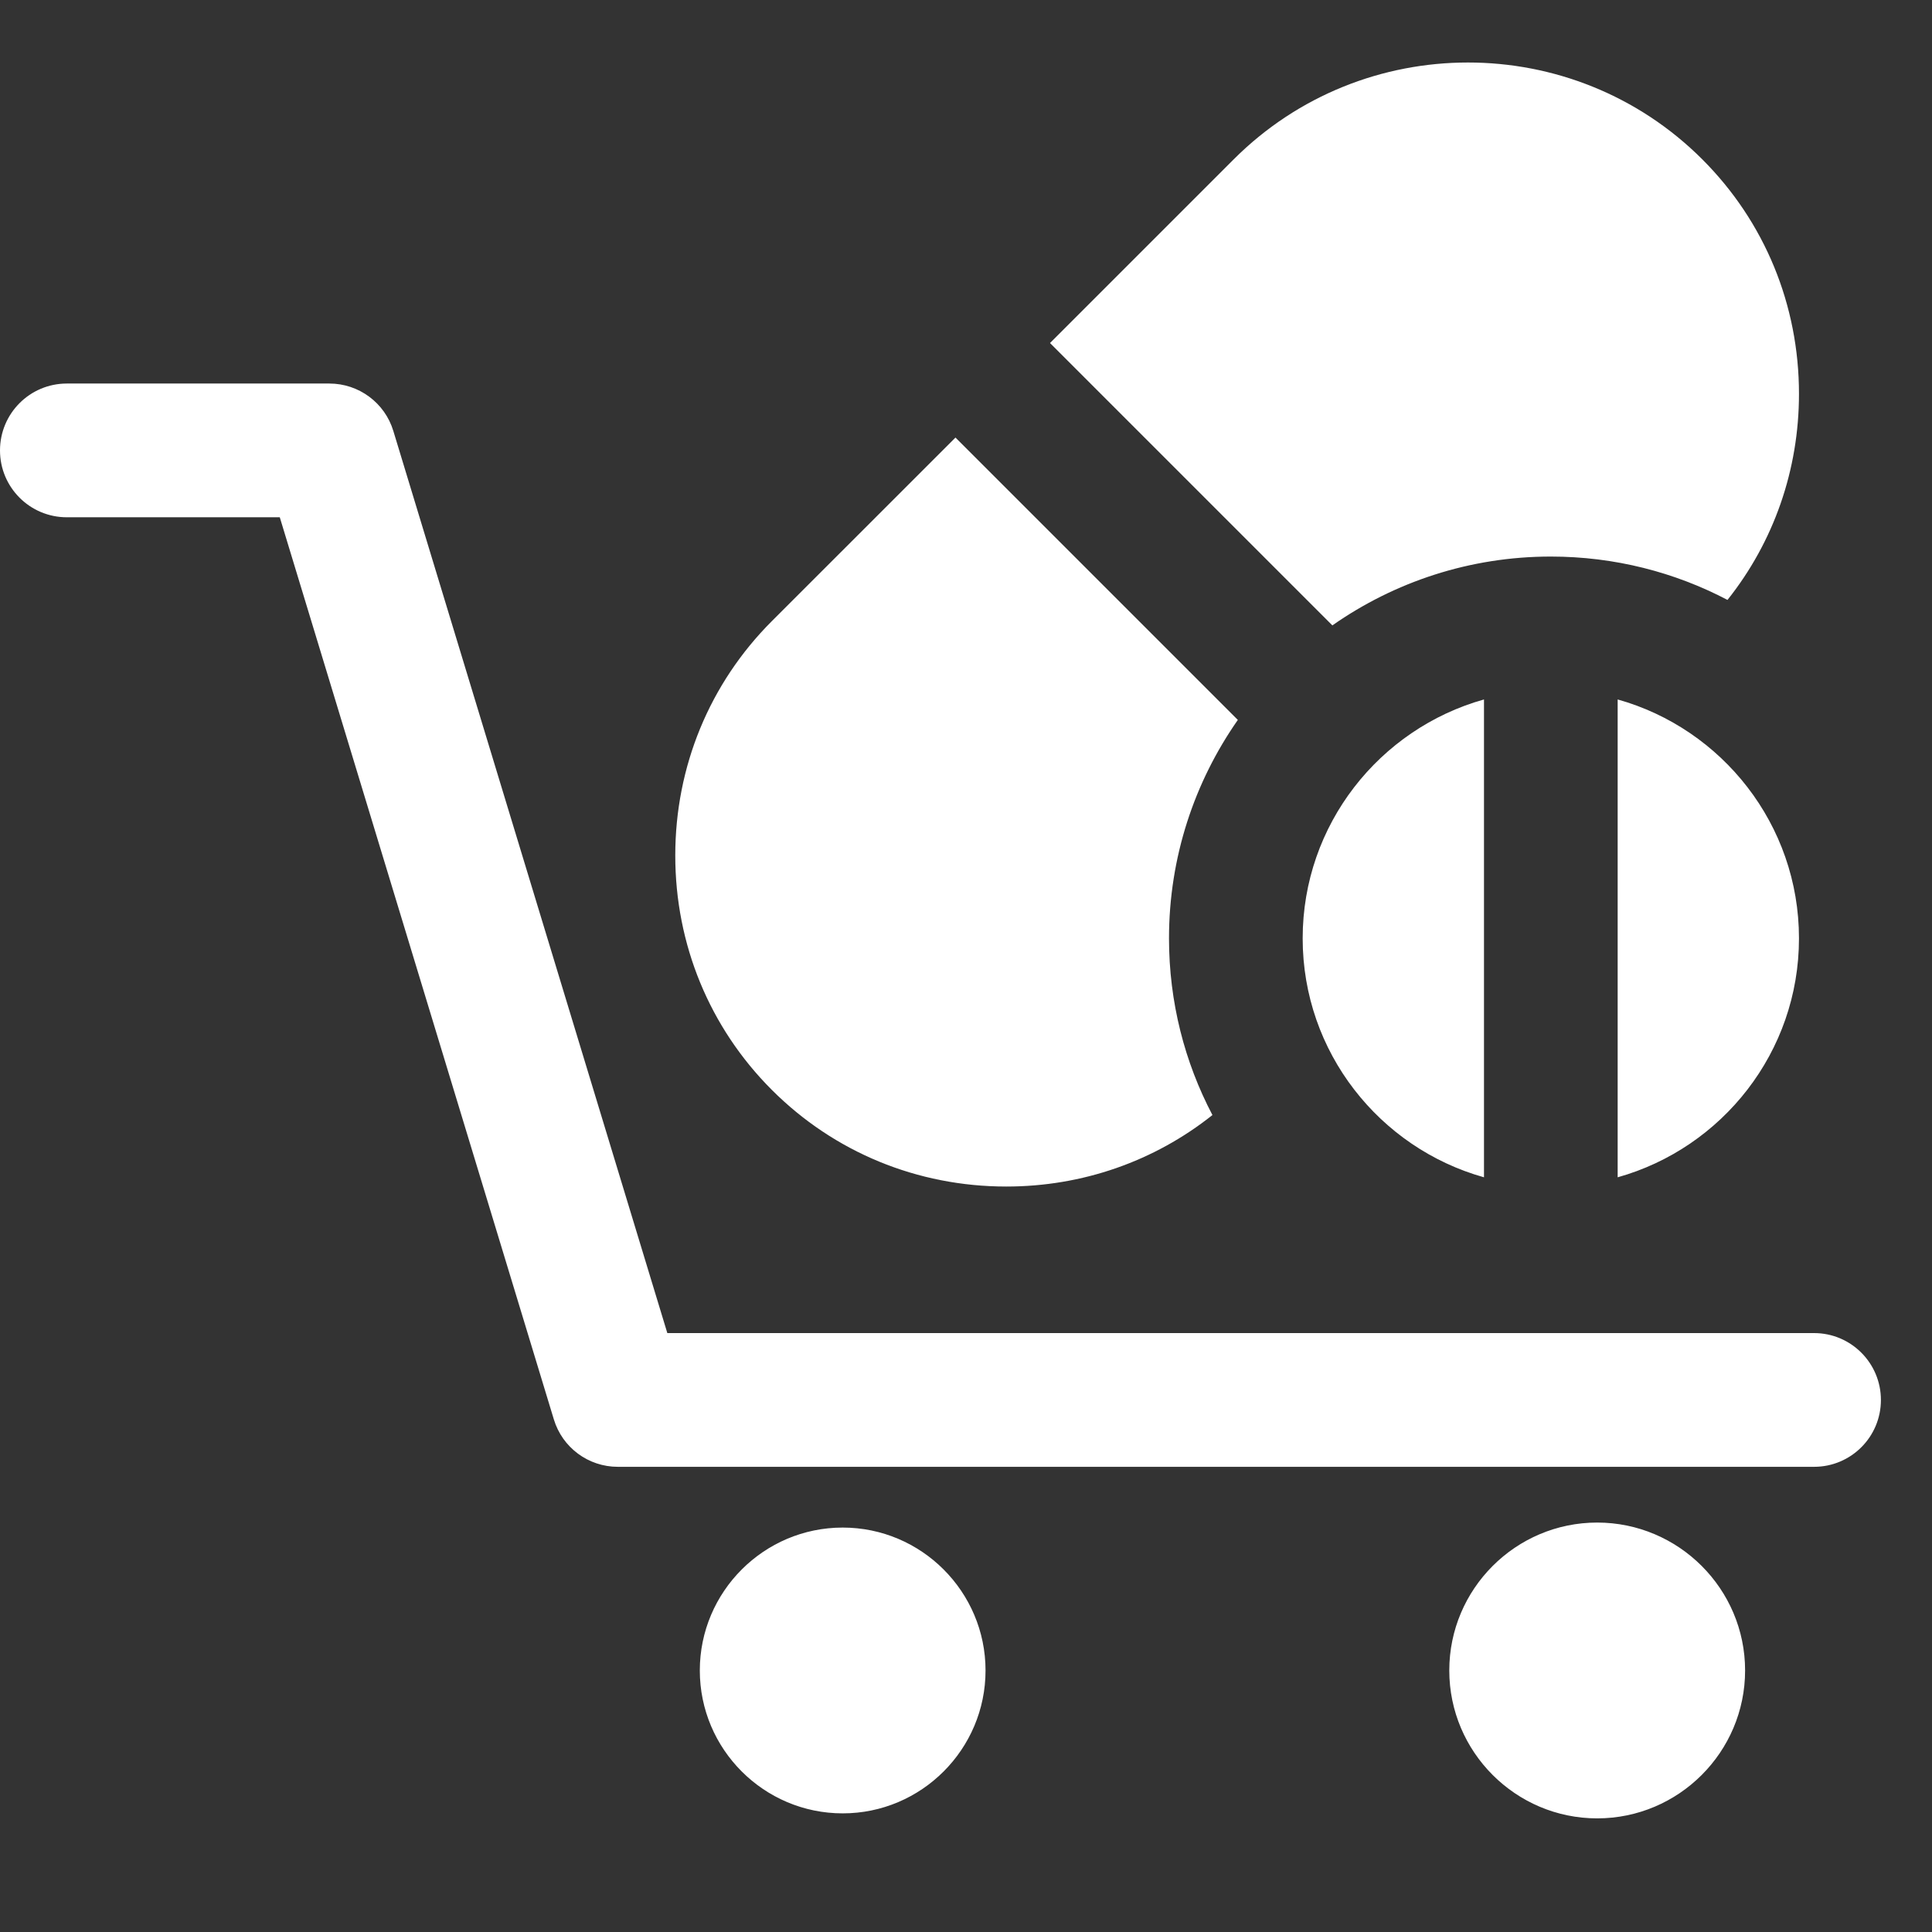 <svg width="27" height="27" viewBox="0 0 27 27" fill="none" xmlns="http://www.w3.org/2000/svg">
<rect x="0" y="0" width="27" height="27" fill="#333333" stroke="none"/>
<g clip-path="url(#clip0_526_13078)">
<path fill-rule="evenodd" clip-rule="evenodd" d="M26.286 19.565C26.286 20.081 25.868 20.499 25.352 20.499H8.634C8.222 20.499 7.859 20.23 7.74 19.836L3.91 7.229H0.934C0.418 7.229 0 6.811 0 6.295C0 5.778 0.418 5.36 0.934 5.36H4.603C5.014 5.36 5.378 5.629 5.497 6.023L9.326 18.63H25.352C25.868 18.63 26.286 19.049 26.286 19.565ZM20.739 16.453V9.775C19.279 10.184 18.205 11.525 18.205 13.114C18.205 14.703 19.279 16.044 20.739 16.453ZM9.437 11.956C9.437 13.198 9.916 14.361 10.787 15.232C11.658 16.103 12.821 16.582 14.063 16.582C15.126 16.582 16.13 16.23 16.944 15.583C16.556 14.845 16.337 14.005 16.337 13.114C16.337 11.98 16.693 10.927 17.299 10.061L13.353 6.115L10.787 8.68C9.916 9.551 9.437 10.714 9.437 11.956ZM14.674 4.794L18.62 8.74C19.486 8.134 20.539 7.778 21.673 7.778C22.564 7.778 23.404 7.997 24.142 8.384C24.789 7.571 25.141 6.567 25.141 5.504C25.141 4.262 24.662 3.099 23.791 2.228C21.985 0.422 19.046 0.422 17.24 2.228L14.674 4.794ZM25.141 13.114C25.141 11.525 24.067 10.184 22.607 9.775V16.453C24.067 16.044 25.141 14.703 25.141 13.114ZM24.388 23.345C24.388 22.206 23.46 21.278 22.321 21.278C21.182 21.278 20.254 22.206 20.254 23.345C20.254 24.484 21.182 25.412 22.321 25.412C23.46 25.412 24.388 24.484 24.388 23.345ZM13.773 23.345C13.773 22.245 12.877 21.348 11.777 21.348C10.676 21.348 9.78 22.245 9.78 23.345C9.78 24.446 10.676 25.342 11.777 25.342C12.877 25.342 13.773 24.446 13.773 23.345Z" fill="white"/>
</g>
<defs>
<clipPath id="clip0_526_13078">
<rect width="26.286" height="26.286" fill="white"/>
</clipPath>
</defs>
</svg>
